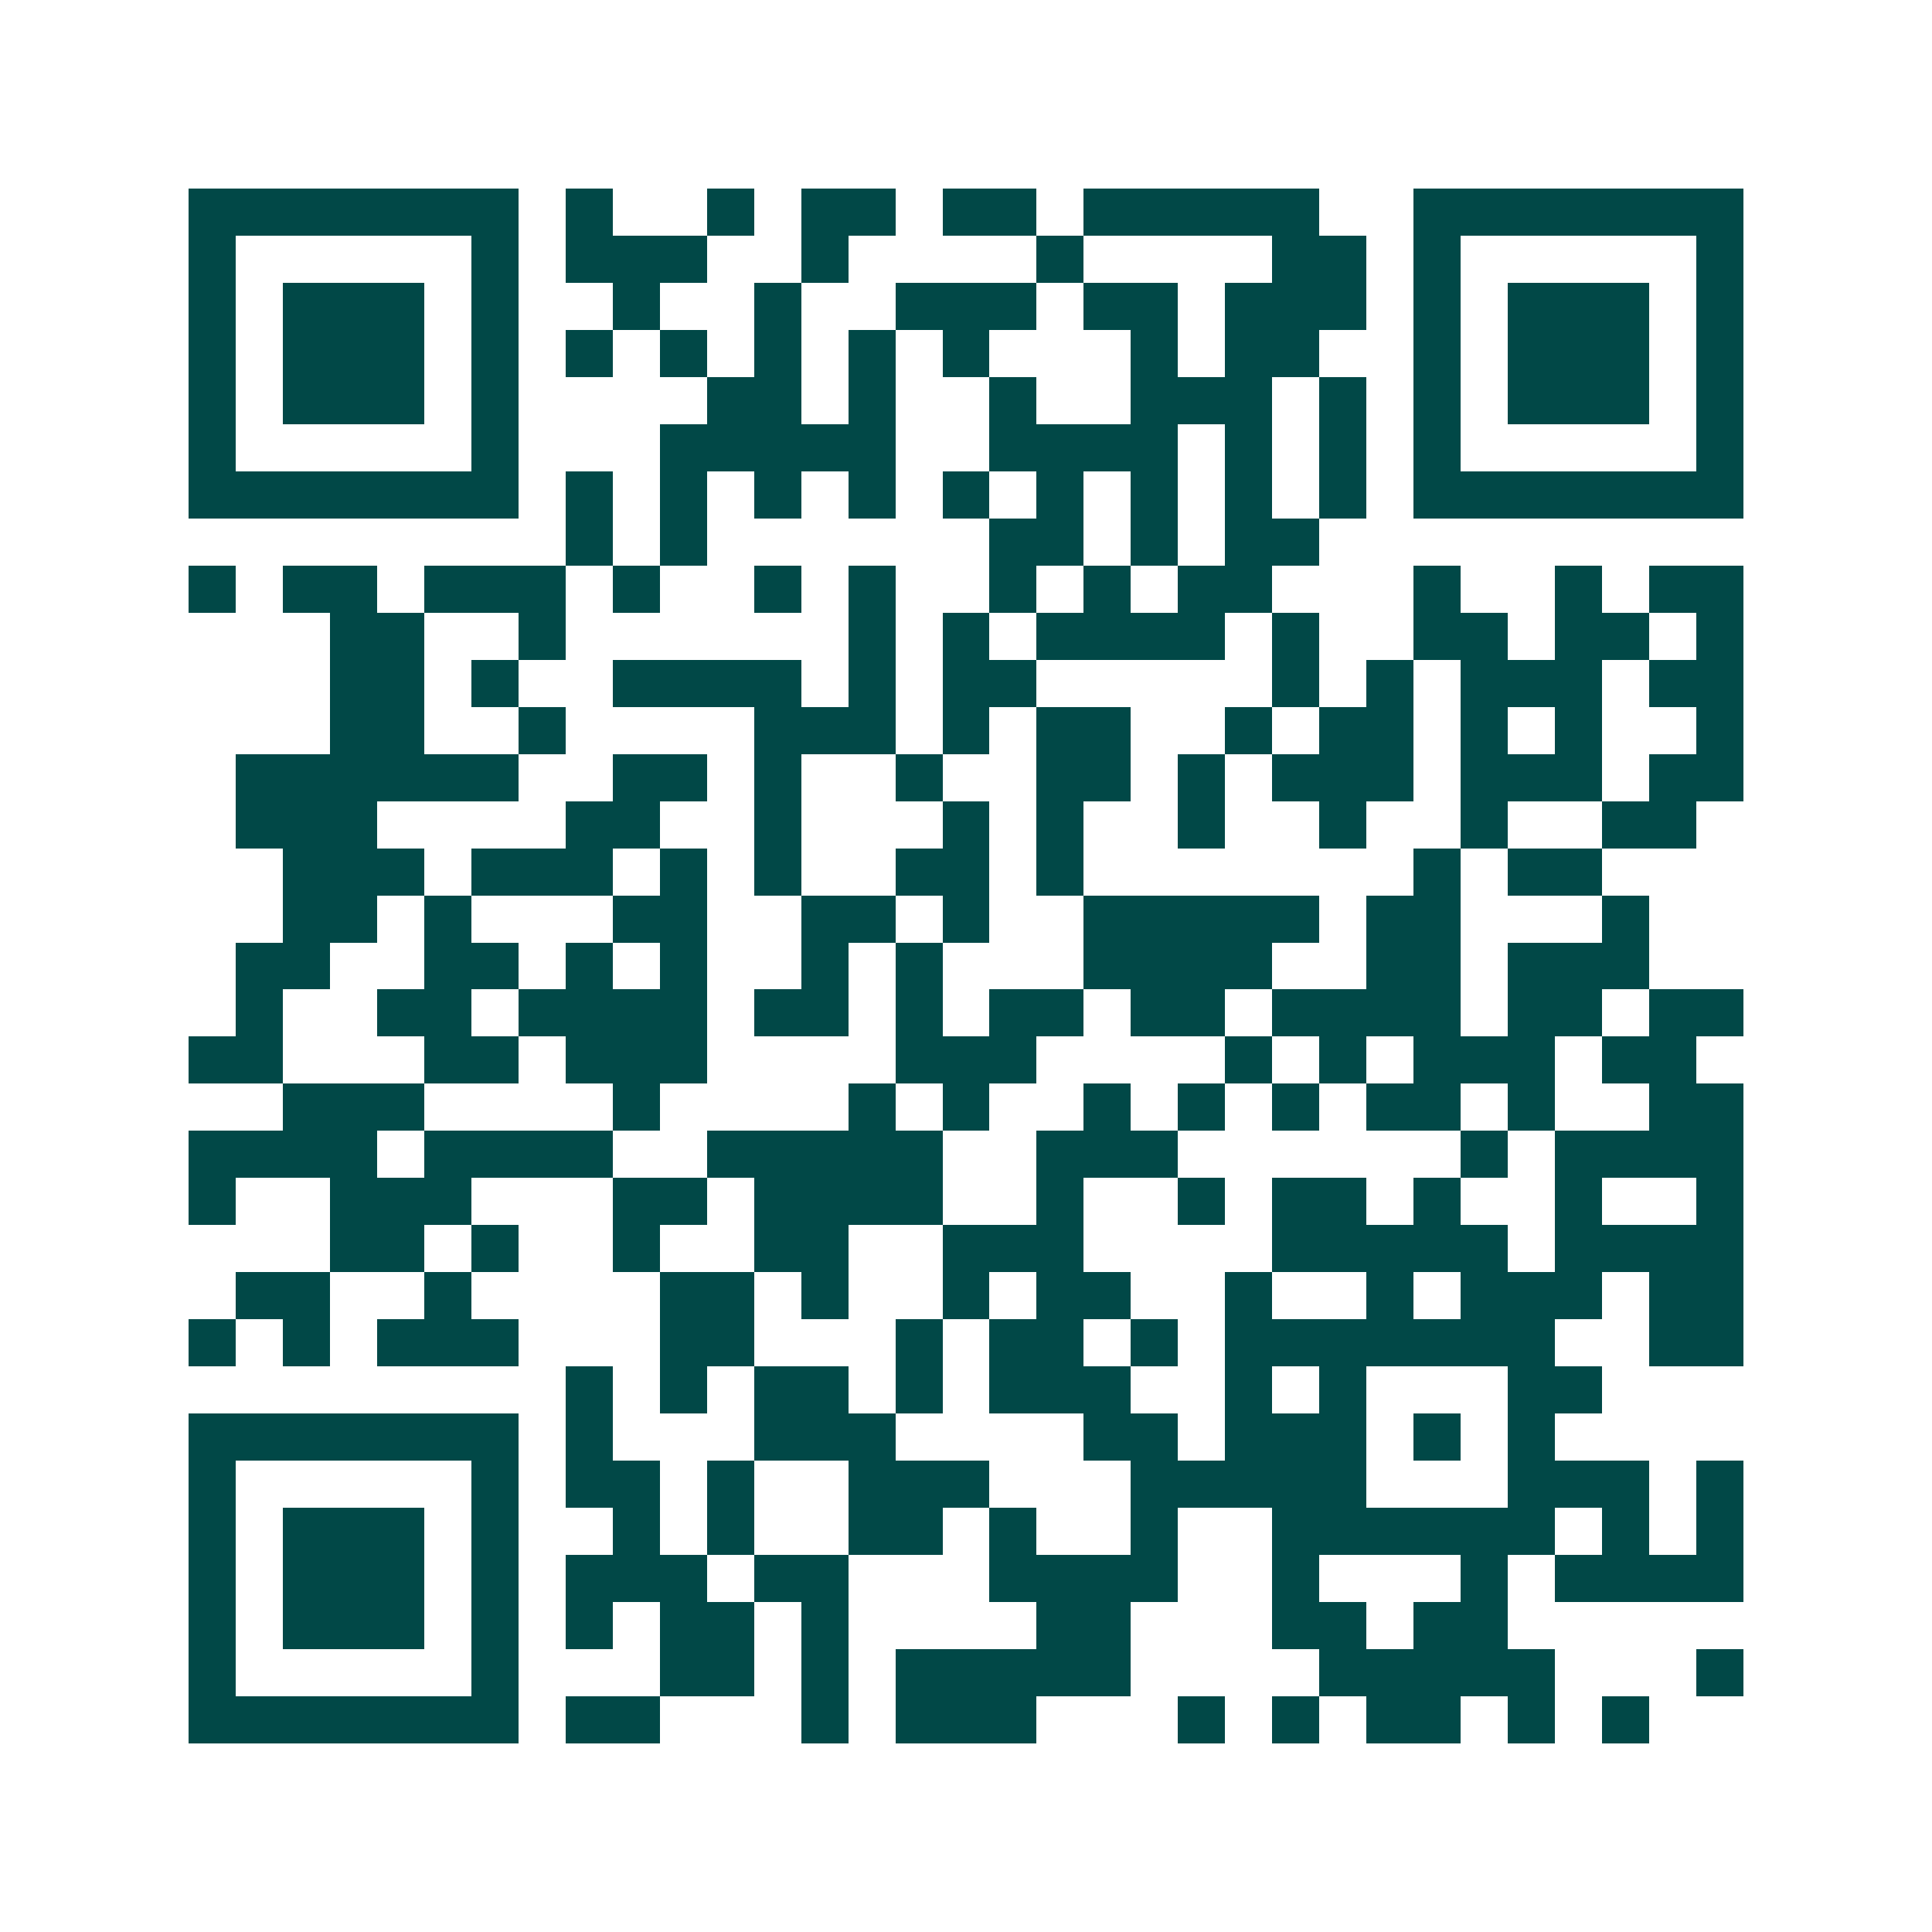 <svg xmlns="http://www.w3.org/2000/svg" width="200" height="200" viewBox="0 0 41 41" shape-rendering="crispEdges"><path fill="#ffffff" d="M0 0h41v41H0z"/><path stroke="#014847" d="M4 4.5h7m1 0h1m2 0h1m1 0h2m1 0h2m1 0h5m2 0h7M4 5.5h1m5 0h1m1 0h3m2 0h1m4 0h1m4 0h2m1 0h1m5 0h1M4 6.5h1m1 0h3m1 0h1m2 0h1m2 0h1m2 0h3m1 0h2m1 0h3m1 0h1m1 0h3m1 0h1M4 7.5h1m1 0h3m1 0h1m1 0h1m1 0h1m1 0h1m1 0h1m1 0h1m3 0h1m1 0h2m2 0h1m1 0h3m1 0h1M4 8.5h1m1 0h3m1 0h1m4 0h2m1 0h1m2 0h1m2 0h3m1 0h1m1 0h1m1 0h3m1 0h1M4 9.5h1m5 0h1m3 0h5m2 0h4m1 0h1m1 0h1m1 0h1m5 0h1M4 10.5h7m1 0h1m1 0h1m1 0h1m1 0h1m1 0h1m1 0h1m1 0h1m1 0h1m1 0h1m1 0h7M12 11.5h1m1 0h1m6 0h2m1 0h1m1 0h2M4 12.5h1m1 0h2m1 0h3m1 0h1m2 0h1m1 0h1m2 0h1m1 0h1m1 0h2m3 0h1m2 0h1m1 0h2M7 13.5h2m2 0h1m6 0h1m1 0h1m1 0h4m1 0h1m2 0h2m1 0h2m1 0h1M7 14.5h2m1 0h1m2 0h4m1 0h1m1 0h2m5 0h1m1 0h1m1 0h3m1 0h2M7 15.5h2m2 0h1m4 0h3m1 0h1m1 0h2m2 0h1m1 0h2m1 0h1m1 0h1m2 0h1M5 16.5h6m2 0h2m1 0h1m2 0h1m2 0h2m1 0h1m1 0h3m1 0h3m1 0h2M5 17.5h3m4 0h2m2 0h1m3 0h1m1 0h1m2 0h1m2 0h1m2 0h1m2 0h2M6 18.5h3m1 0h3m1 0h1m1 0h1m2 0h2m1 0h1m7 0h1m1 0h2M6 19.5h2m1 0h1m3 0h2m2 0h2m1 0h1m2 0h5m1 0h2m3 0h1M5 20.5h2m2 0h2m1 0h1m1 0h1m2 0h1m1 0h1m3 0h4m2 0h2m1 0h3M5 21.5h1m2 0h2m1 0h4m1 0h2m1 0h1m1 0h2m1 0h2m1 0h4m1 0h2m1 0h2M4 22.5h2m3 0h2m1 0h3m4 0h3m4 0h1m1 0h1m1 0h3m1 0h2M6 23.5h3m4 0h1m4 0h1m1 0h1m2 0h1m1 0h1m1 0h1m1 0h2m1 0h1m2 0h2M4 24.5h4m1 0h4m2 0h5m2 0h3m6 0h1m1 0h4M4 25.5h1m2 0h3m3 0h2m1 0h4m2 0h1m2 0h1m1 0h2m1 0h1m2 0h1m2 0h1M7 26.5h2m1 0h1m2 0h1m2 0h2m2 0h3m4 0h5m1 0h4M5 27.5h2m2 0h1m4 0h2m1 0h1m2 0h1m1 0h2m2 0h1m2 0h1m1 0h3m1 0h2M4 28.5h1m1 0h1m1 0h3m3 0h2m3 0h1m1 0h2m1 0h1m1 0h7m2 0h2M12 29.5h1m1 0h1m1 0h2m1 0h1m1 0h3m2 0h1m1 0h1m3 0h2M4 30.5h7m1 0h1m3 0h3m4 0h2m1 0h3m1 0h1m1 0h1M4 31.5h1m5 0h1m1 0h2m1 0h1m2 0h3m3 0h5m3 0h3m1 0h1M4 32.5h1m1 0h3m1 0h1m2 0h1m1 0h1m2 0h2m1 0h1m2 0h1m2 0h6m1 0h1m1 0h1M4 33.5h1m1 0h3m1 0h1m1 0h3m1 0h2m3 0h4m2 0h1m3 0h1m1 0h4M4 34.5h1m1 0h3m1 0h1m1 0h1m1 0h2m1 0h1m4 0h2m3 0h2m1 0h2M4 35.5h1m5 0h1m3 0h2m1 0h1m1 0h5m4 0h5m3 0h1M4 36.5h7m1 0h2m3 0h1m1 0h3m3 0h1m1 0h1m1 0h2m1 0h1m1 0h1"/></svg>
